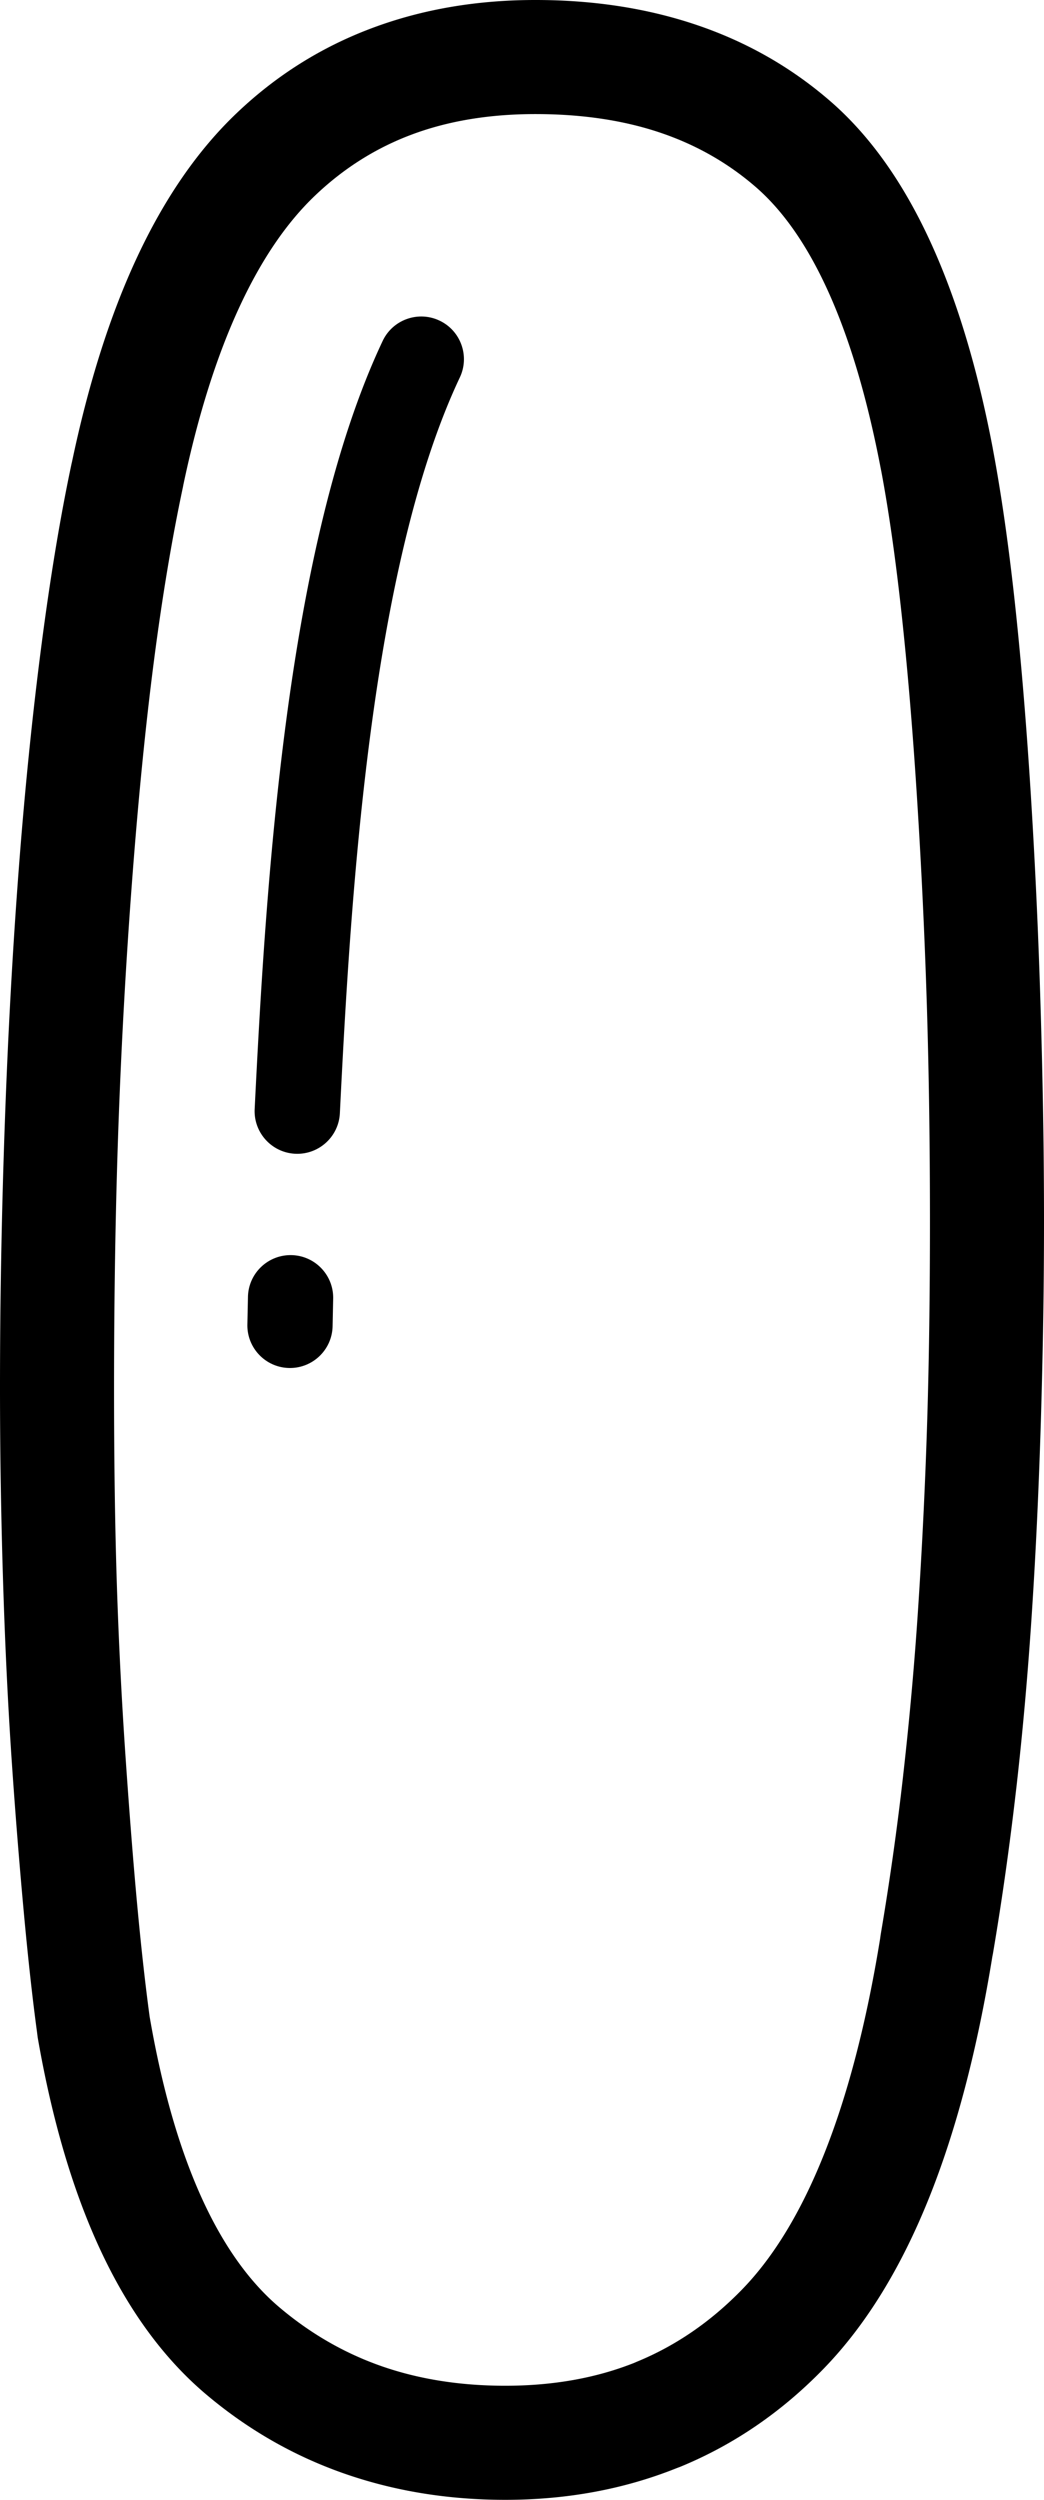 <svg xmlns="http://www.w3.org/2000/svg" shape-rendering="geometricPrecision" text-rendering="geometricPrecision" image-rendering="optimizeQuality" fill-rule="evenodd" clip-rule="evenodd" viewBox="0 0 214 512.281"><path fill-rule="nonzero" d="M109.739 0c11.94 0 22.953 1.701 33.011 5.098 10.271 3.467 19.411 8.676 27.416 15.611 8.128 7.042 15.001 16.716 20.62 29.001 5.332 11.649 9.568 25.683 12.696 42.072l.075.433c1.635 8.702 3.092 18.792 4.356 30.224 1.267 11.498 2.372 24.517 3.3 39.033a1330.298 1330.298 0 012.054 43.87c.486 15.721.733 30.727.733 44.974 0 13.08-.216 26.734-.645 40.945-.415 13.651-1.016 26.545-1.802 38.636-.813 12.651-1.891 24.795-3.212 36.404l-.044.349c-1.338 11.684-2.933 22.94-4.771 33.736l-.119.61c-3.101 19.083-7.408 35.507-12.904 49.25-5.817 14.551-13.049 26.28-21.667 35.159-8.654 8.919-18.488 15.633-29.469 20.135l-.636.238c-10.806 4.329-22.529 6.503-35.159 6.503-11.755 0-22.785-1.807-33.065-5.403-10.35-3.622-19.79-9.047-28.294-16.238-8.746-7.4-16.026-17.397-21.831-29.986-5.517-11.967-9.74-26.355-12.656-43.124l-.128-1.025c-.888-6.533-1.763-14.387-2.62-23.545a1305.12 1305.12 0 01-2.531-31.474c-.782-11.415-1.387-23.735-1.802-36.921A1279.52 1279.52 0 010 284.604c0-17.882.331-36.055.99-54.498.644-18.116 1.594-35.331 2.827-51.627 1.241-16.375 2.792-31.7 4.638-45.942 1.838-14.189 3.918-26.712 6.22-37.553l.102-.437c3.374-16.005 7.756-29.836 13.15-41.458 5.708-12.32 12.594-22.312 20.643-29.959 8.093-7.704 17.334-13.5 27.706-17.379C86.512 1.917 97.679 0 109.739 0zM68.175 271.776c-.093 4.819-4.086 8.654-8.906 8.561-4.819-.093-8.654-4.086-8.561-8.905l.119-5.664c.093-4.819 4.087-8.654 8.906-8.561 4.82.093 8.654 4.086 8.561 8.906l-.119 5.663zm1.493-43.662c-.225 4.819-4.325 8.548-9.144 8.322-4.82-.225-8.548-4.324-8.323-9.144 1.122-22.728 2.721-51.349 6.458-79.563 3.795-28.625 9.812-56.751 19.777-77.854 2.059-4.369 7.276-6.237 11.645-4.178 4.369 2.058 6.237 7.275 4.179 11.644-9.109 19.291-14.697 45.637-18.275 72.65-3.636 27.428-5.208 55.669-6.317 78.123zm65.688-200.92c-7.532-2.545-16.075-3.817-25.617-3.817-9.414 0-17.864 1.4-25.334 4.197-7.338 2.743-13.933 6.9-19.764 12.448-5.898 5.601-11.079 13.222-15.537 22.838-4.682 10.09-8.521 22.265-11.52 36.493l-.089.473c-2.261 10.637-4.245 22.52-5.945 35.635-1.692 13.067-3.181 27.99-4.453 44.75a1278.338 1278.338 0 00-2.827 50.717c-.592 16.631-.893 34.527-.893 53.676 0 14.498.186 27.583.548 39.227.384 12.171.99 24.213 1.802 36.1.835 12.148 1.653 22.476 2.443 30.927.8 8.543 1.639 16.044 2.514 22.489l.048.261c2.567 14.758 6.181 27.189 10.827 37.274 4.365 9.462 9.609 16.787 15.718 21.955 6.344 5.368 13.323 9.392 20.899 12.042 7.655 2.677 16.128 4.024 25.396 4.024 9.767 0 18.584-1.568 26.447-4.695l.495-.217c7.983-3.269 15.196-8.221 21.615-14.834 6.463-6.657 12.051-15.863 16.738-27.587 4.881-12.196 8.729-26.968 11.543-44.298l.11-.809a594.354 594.354 0 004.594-32.472l.035-.341a720.472 720.472 0 003.124-35.211 1099.279 1099.279 0 001.802-37.814c.362-12.064.548-25.511.548-40.309 0-15.921-.217-30.701-.637-44.338a1314.13 1314.13 0 00-2.053-43.049c-.897-14.047-1.975-26.699-3.212-37.937-1.206-10.933-2.571-20.422-4.077-28.444l-.08-.384c-2.805-14.684-6.458-26.951-10.955-36.78-4.201-9.189-9.105-16.212-14.693-21.058-5.698-4.939-12.227-8.658-19.56-11.132z"/></svg>